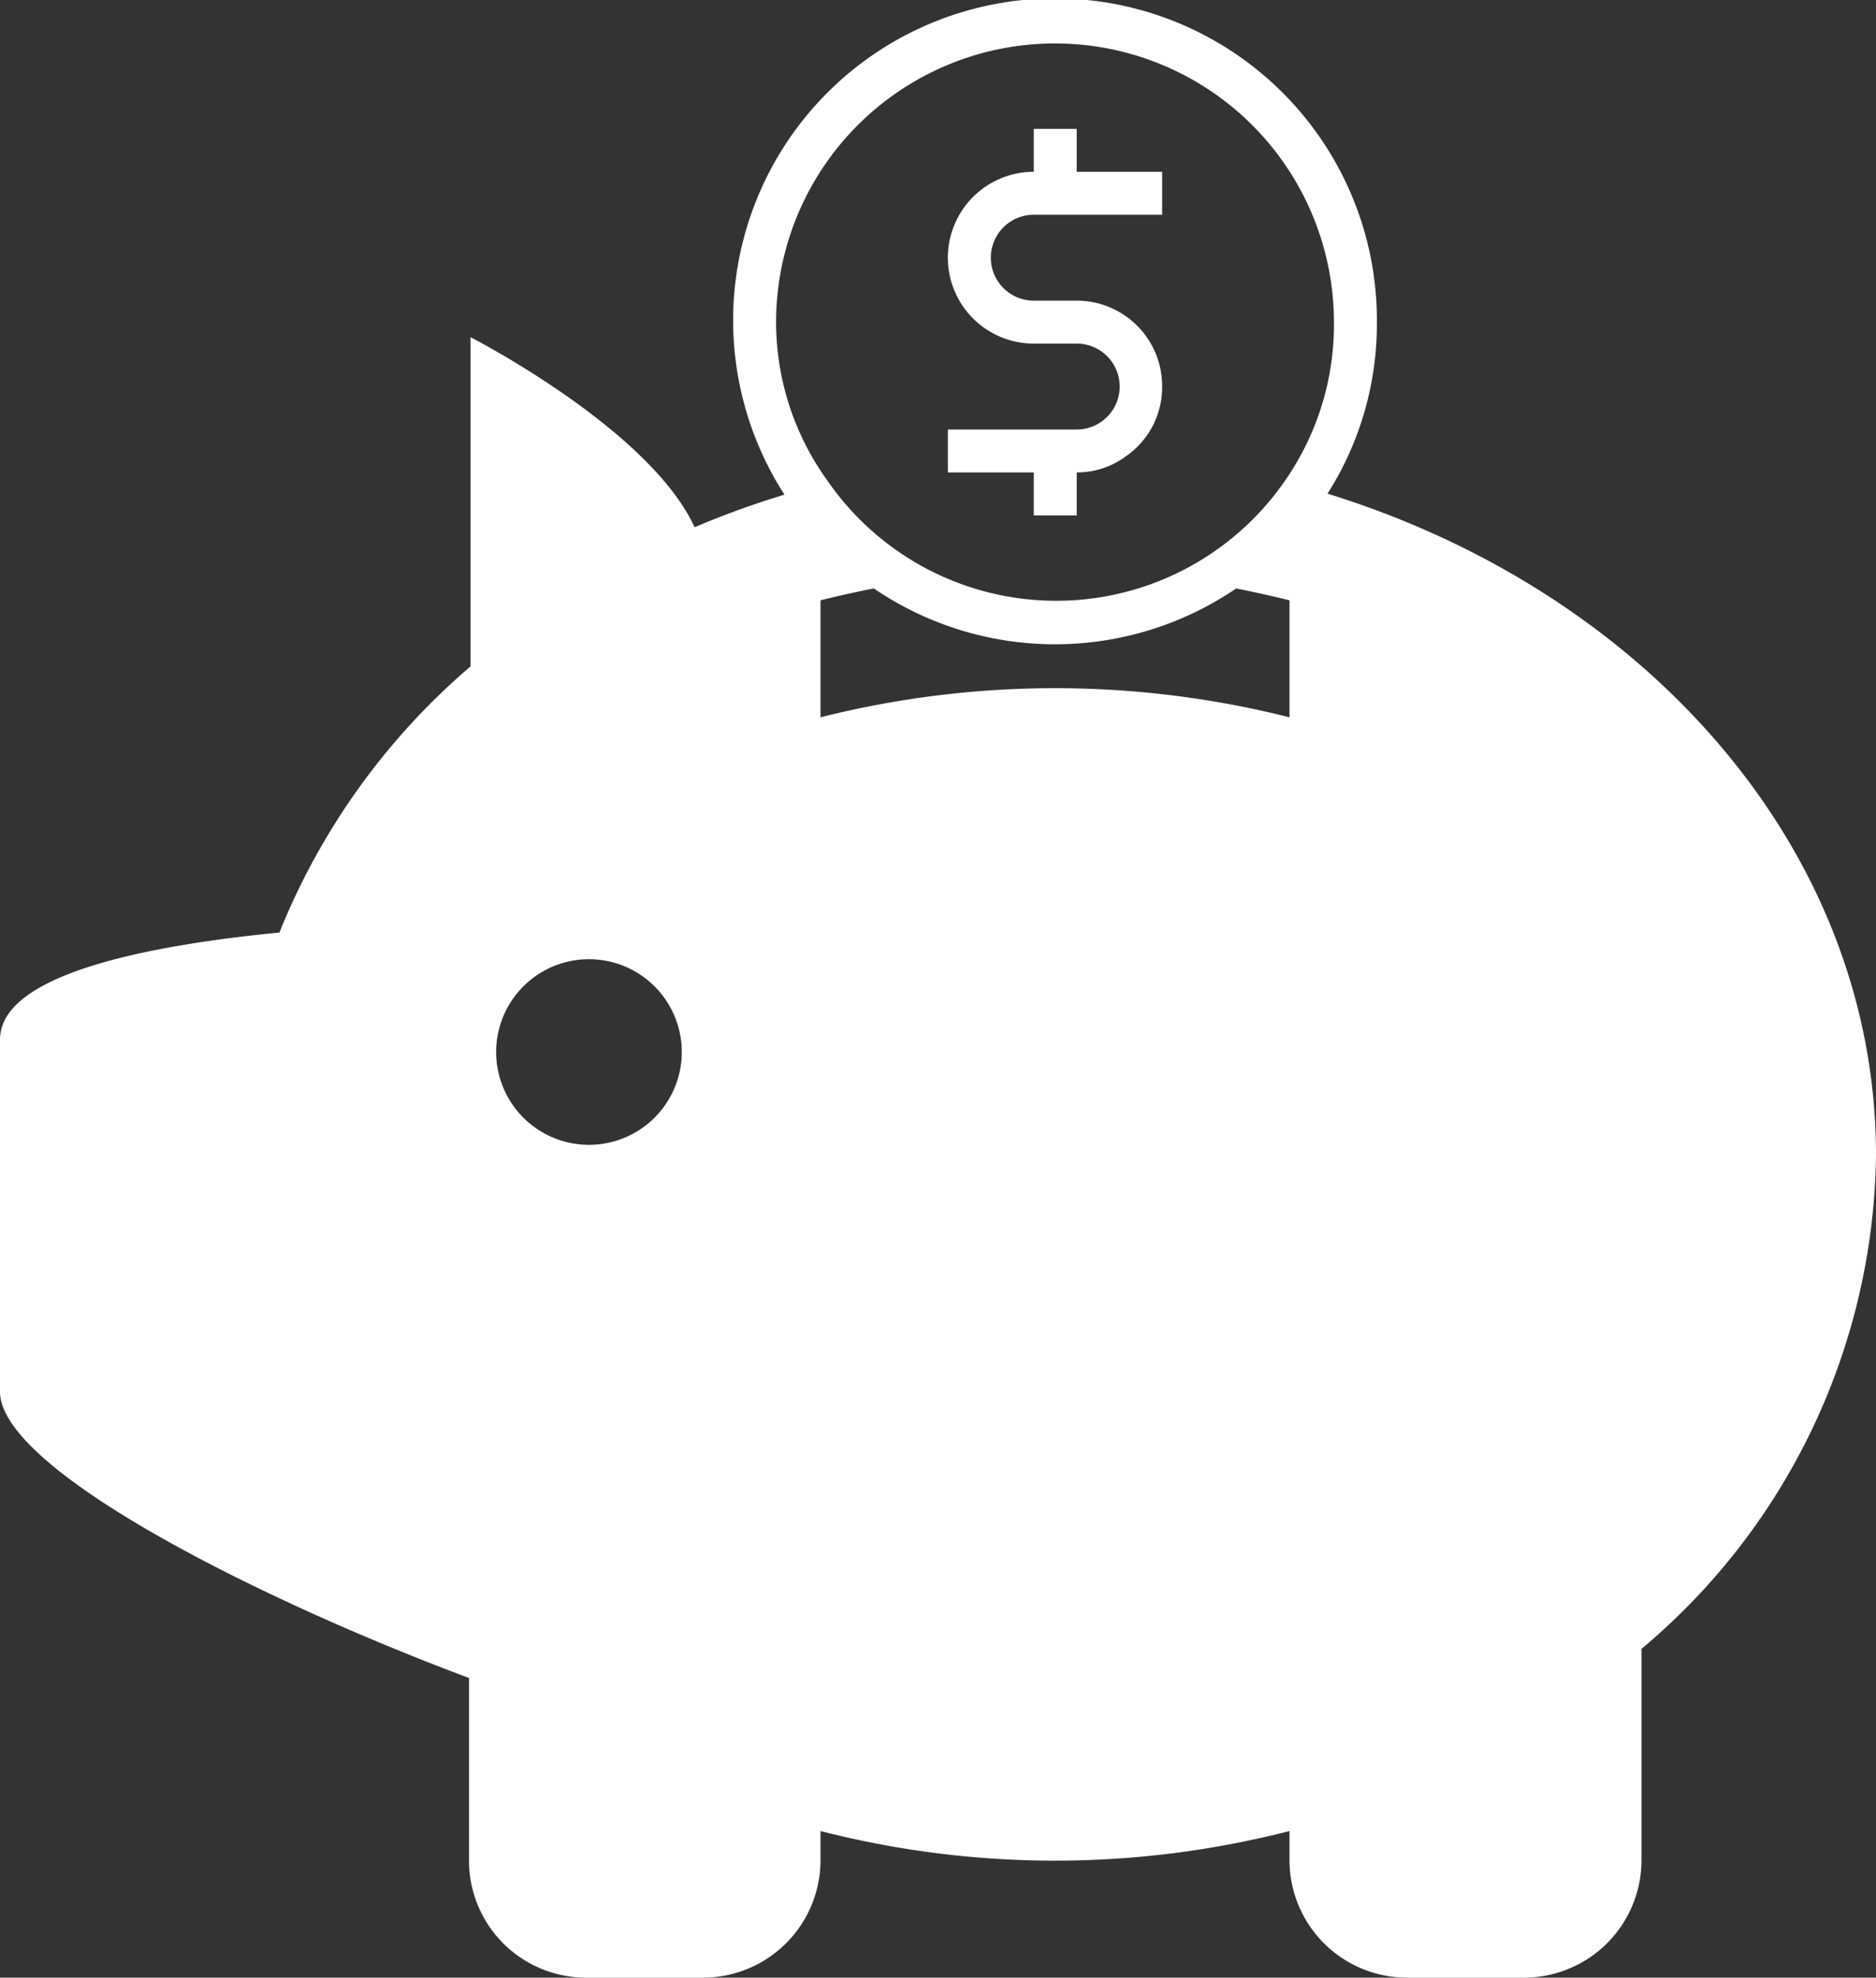 <svg xmlns="http://www.w3.org/2000/svg" viewBox="0 0 38 40.06"><rect x="0" y="0" width="38" height="40.06" fill="#333333" stroke="none"/><defs><style>.cls-1{fill:#fff;}</style></defs><g id="Ebene_2" data-name="Ebene 2"><g id="Icons"><path class="cls-1" d="M26.89,10a6.4,6.4,0,0,0,1-3.46,6.52,6.52,0,1,0-12,3.48,17.85,17.85,0,0,0-1.82.66c-.92-2-4.54-3.85-4.54-3.85V13.5a13.91,13.91,0,0,0-3.87,5.39C3,19.15,0,19.73,0,21.06v7.13c0,1.58,5.27,4.22,9.5,5.8v3.7a2.37,2.37,0,0,0,2.37,2.37h2.38a2.38,2.38,0,0,0,2.37-2.37v-.6a19.1,19.1,0,0,0,9.5,0v.6a2.38,2.38,0,0,0,2.38,2.37h2.37a2.38,2.38,0,0,0,2.38-2.37V33.4a13.25,13.25,0,0,0,4.75-10C38,17.23,33.36,12,26.89,10ZM11.94,23.19a1.88,1.88,0,1,1,1.87-1.87A1.88,1.88,0,0,1,11.94,23.19ZM15.72,6.53a5.65,5.65,0,1,1,11.3,0,5.53,5.53,0,0,1-1,3.22,5.63,5.63,0,0,1-9.25,0A5.5,5.5,0,0,1,15.72,6.53Zm10.4,8a19.42,19.42,0,0,0-9.5,0V12.16q.52-.13,1.08-.24a6.52,6.52,0,0,0,7.34,0q.55.11,1.08.24Z"/><path class="cls-1" d="M20.94,10.44h.87V9.57a1.67,1.67,0,0,0,1-.33,1.7,1.7,0,0,0,.73-1.41,1.73,1.73,0,0,0-1.73-1.74h-.87a.87.87,0,0,1,0-1.74h2.6V3.48H21.81V2.61h-.87v.87a1.74,1.74,0,0,0,0,3.48h.87a.87.87,0,1,1,0,1.74H19.2v.87h1.74Z"/></g></g></svg>